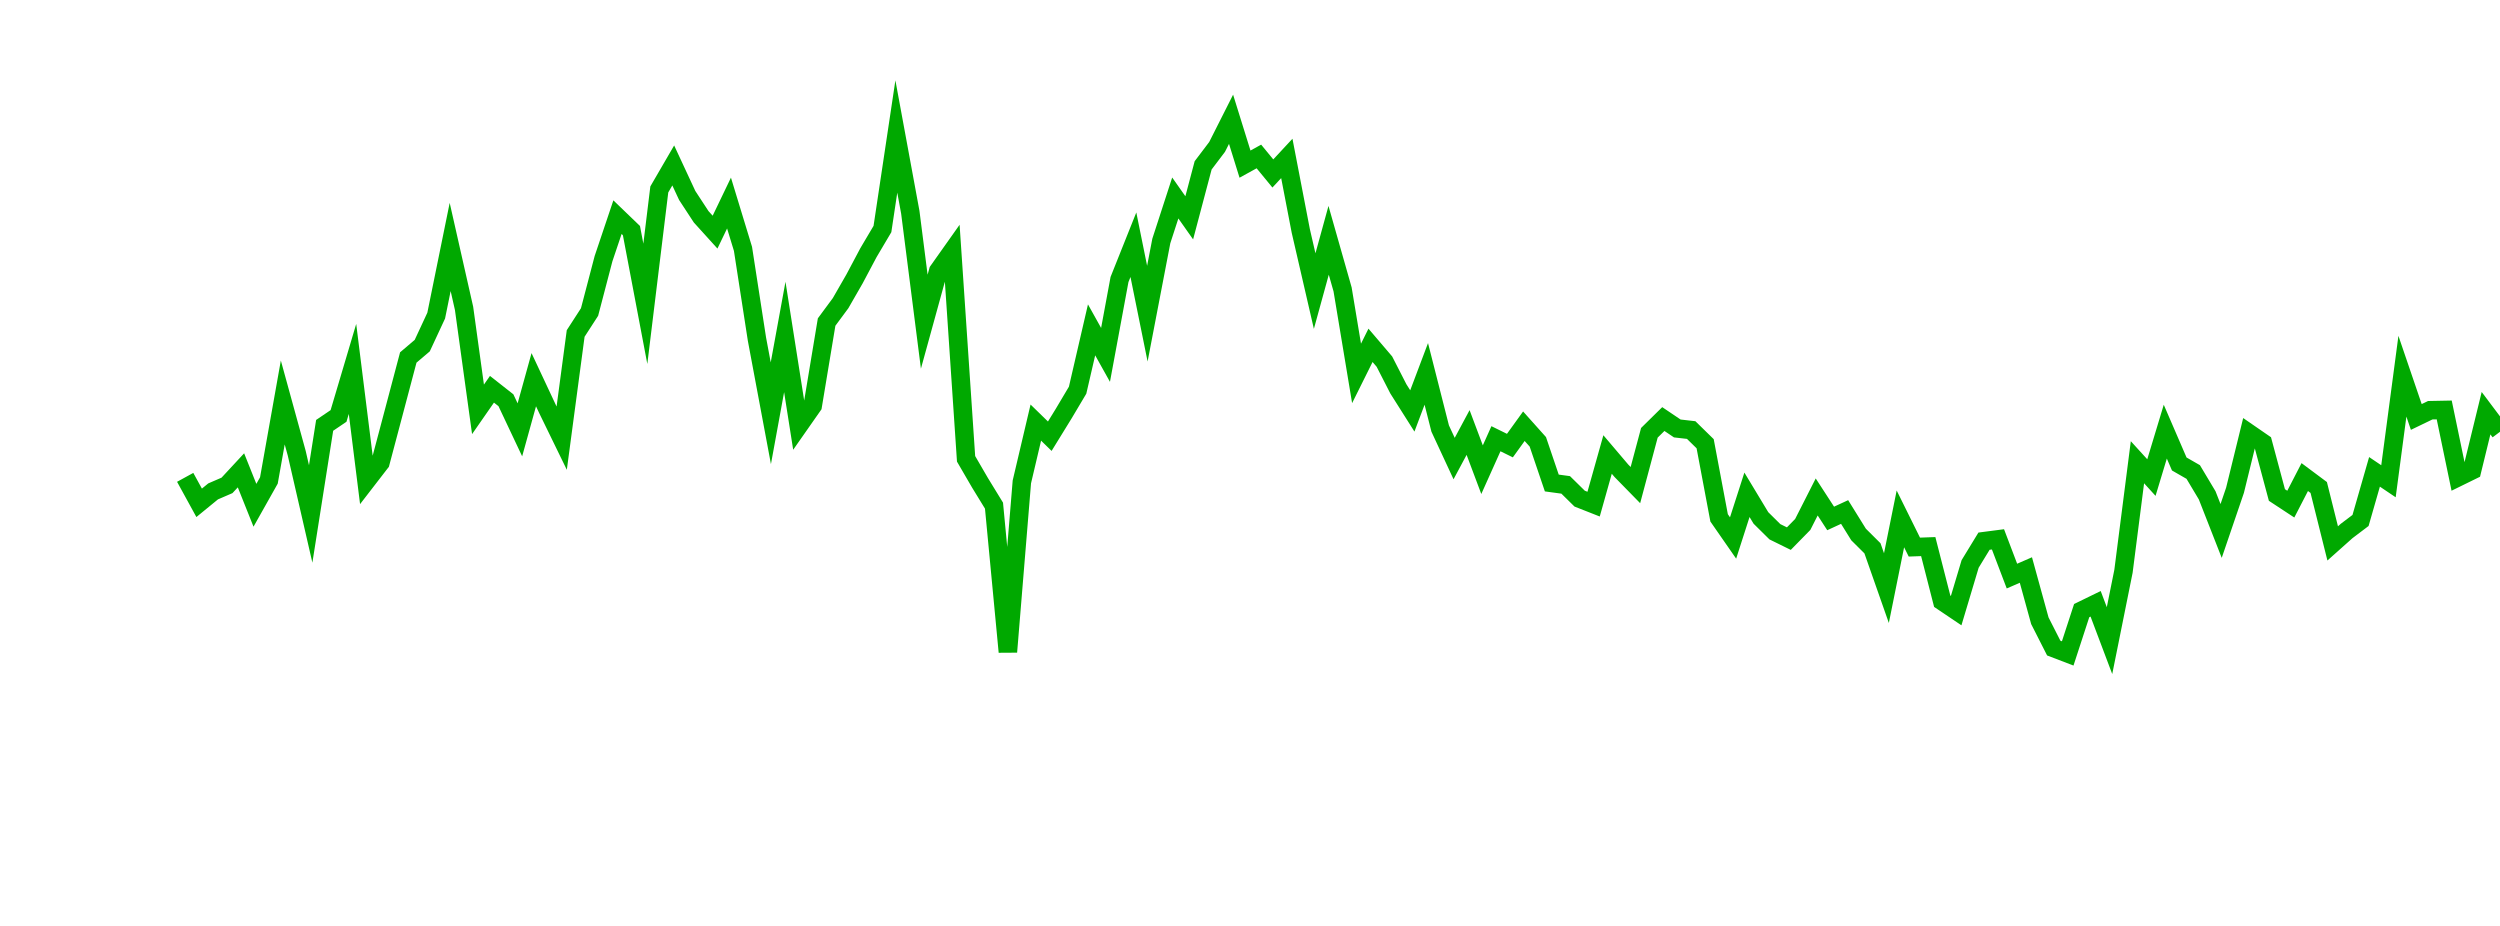 <?xml version="1.0" encoding="UTF-8"?>
<svg xmlns="http://www.w3.org/2000/svg" xmlns:xlink="http://www.w3.org/1999/xlink" width="135pt" height="50pt" viewBox="0 0 135 50" version="1.1">
<defs>
<clipPath id="7jrXAfg8Zn__clip1">
  <path d="M 9.5 0 L 135 0 L 135 40.5 L 9.5 40.5 Z M 9.5 0 "/>
</clipPath>
</defs>
<g id="surface632674">
<g clip-path="url(#7jrXAfg8Zn__clip1)" clip-rule="nonzero">
<path style="fill:none;stroke-width:1;stroke-linecap:butt;stroke-linejoin:miter;stroke:rgb(0%,66.275%,0%);stroke-opacity:1;stroke-miterlimit:10;" d="M 10 25.777 L 10.754 27.152 L 11.508 26.535 L 12.258 26.211 L 13.012 25.398 L 13.766 27.285 L 14.52 25.945 L 15.27 21.734 L 16.023 24.473 L 16.777 27.754 L 17.531 22.969 L 18.281 22.461 L 19.035 19.922 L 19.789 25.957 L 20.543 24.98 L 21.297 22.137 L 22.047 19.305 L 22.801 18.664 L 23.555 17.043 L 24.309 13.336 L 25.059 16.652 L 25.812 22.105 L 26.566 21.02 L 27.32 21.613 L 28.074 23.211 L 28.824 20.504 L 29.578 22.113 L 30.332 23.66 L 31.086 18.008 L 31.836 16.848 L 32.59 13.969 L 33.344 11.727 L 34.098 12.453 L 34.848 16.406 L 35.602 10.23 L 36.355 8.934 L 37.109 10.555 L 37.863 11.707 L 38.613 12.535 L 39.367 10.965 L 40.121 13.438 L 40.875 18.312 L 41.625 22.316 L 42.379 18.195 L 43.133 22.984 L 43.887 21.906 L 44.637 17.391 L 45.391 16.371 L 46.145 15.059 L 46.898 13.641 L 47.652 12.367 L 48.402 7.371 L 49.156 11.461 L 49.91 17.371 L 50.664 14.633 L 51.414 13.574 L 52.168 24.777 L 52.922 26.074 L 53.676 27.305 L 54.426 35.203 L 55.18 26.023 L 55.934 22.82 L 56.688 23.555 L 57.441 22.332 L 58.191 21.07 L 58.945 17.812 L 59.699 19.164 L 60.453 15.094 L 61.203 13.215 L 61.957 16.938 L 62.711 13.012 L 63.465 10.691 L 64.219 11.762 L 64.969 8.93 L 65.723 7.934 L 66.477 6.441 L 67.23 8.863 L 67.98 8.449 L 68.734 9.367 L 69.488 8.555 L 70.242 12.469 L 70.992 15.719 L 71.746 12.977 L 72.5 15.629 L 73.254 20.164 L 74.008 18.648 L 74.758 19.527 L 75.512 21 L 76.266 22.191 L 77.02 20.191 L 77.77 23.141 L 78.523 24.762 L 79.277 23.355 L 80.031 25.363 L 80.781 23.691 L 81.535 24.062 L 82.289 23.016 L 83.043 23.859 L 83.797 26.082 L 84.547 26.184 L 85.301 26.926 L 86.055 27.223 L 86.809 24.543 L 87.559 25.426 L 88.312 26.195 L 89.066 23.371 L 89.82 22.629 L 90.574 23.137 L 91.324 23.223 L 92.078 23.961 L 92.832 27.965 L 93.586 29.051 L 94.336 26.719 L 95.09 27.969 L 95.844 28.715 L 96.598 29.086 L 97.348 28.32 L 98.102 26.836 L 98.855 27.996 L 99.609 27.648 L 100.363 28.863 L 101.113 29.609 L 101.867 31.758 L 102.621 28.02 L 103.375 29.543 L 104.125 29.516 L 104.879 32.465 L 105.633 32.973 L 106.387 30.453 L 107.137 29.223 L 107.891 29.125 L 108.645 31.109 L 109.398 30.781 L 110.152 33.52 L 110.902 34.996 L 111.656 35.285 L 112.41 32.973 L 113.164 32.605 L 113.914 34.594 L 114.668 30.848 L 115.422 24.961 L 116.176 25.789 L 116.926 23.309 L 117.68 25.055 L 118.434 25.488 L 119.188 26.75 L 119.941 28.672 L 120.691 26.473 L 121.445 23.398 L 122.199 23.918 L 122.953 26.73 L 123.703 27.223 L 124.457 25.762 L 125.211 26.324 L 125.965 29.344 L 126.719 28.672 L 127.469 28.105 L 128.223 25.48 L 128.977 25.988 L 129.73 20.316 L 130.48 22.516 L 131.234 22.152 L 131.988 22.137 L 132.742 25.766 L 133.492 25.398 L 134.246 22.312 L 135 23.316 "/>
</g>
</g>
</svg>
